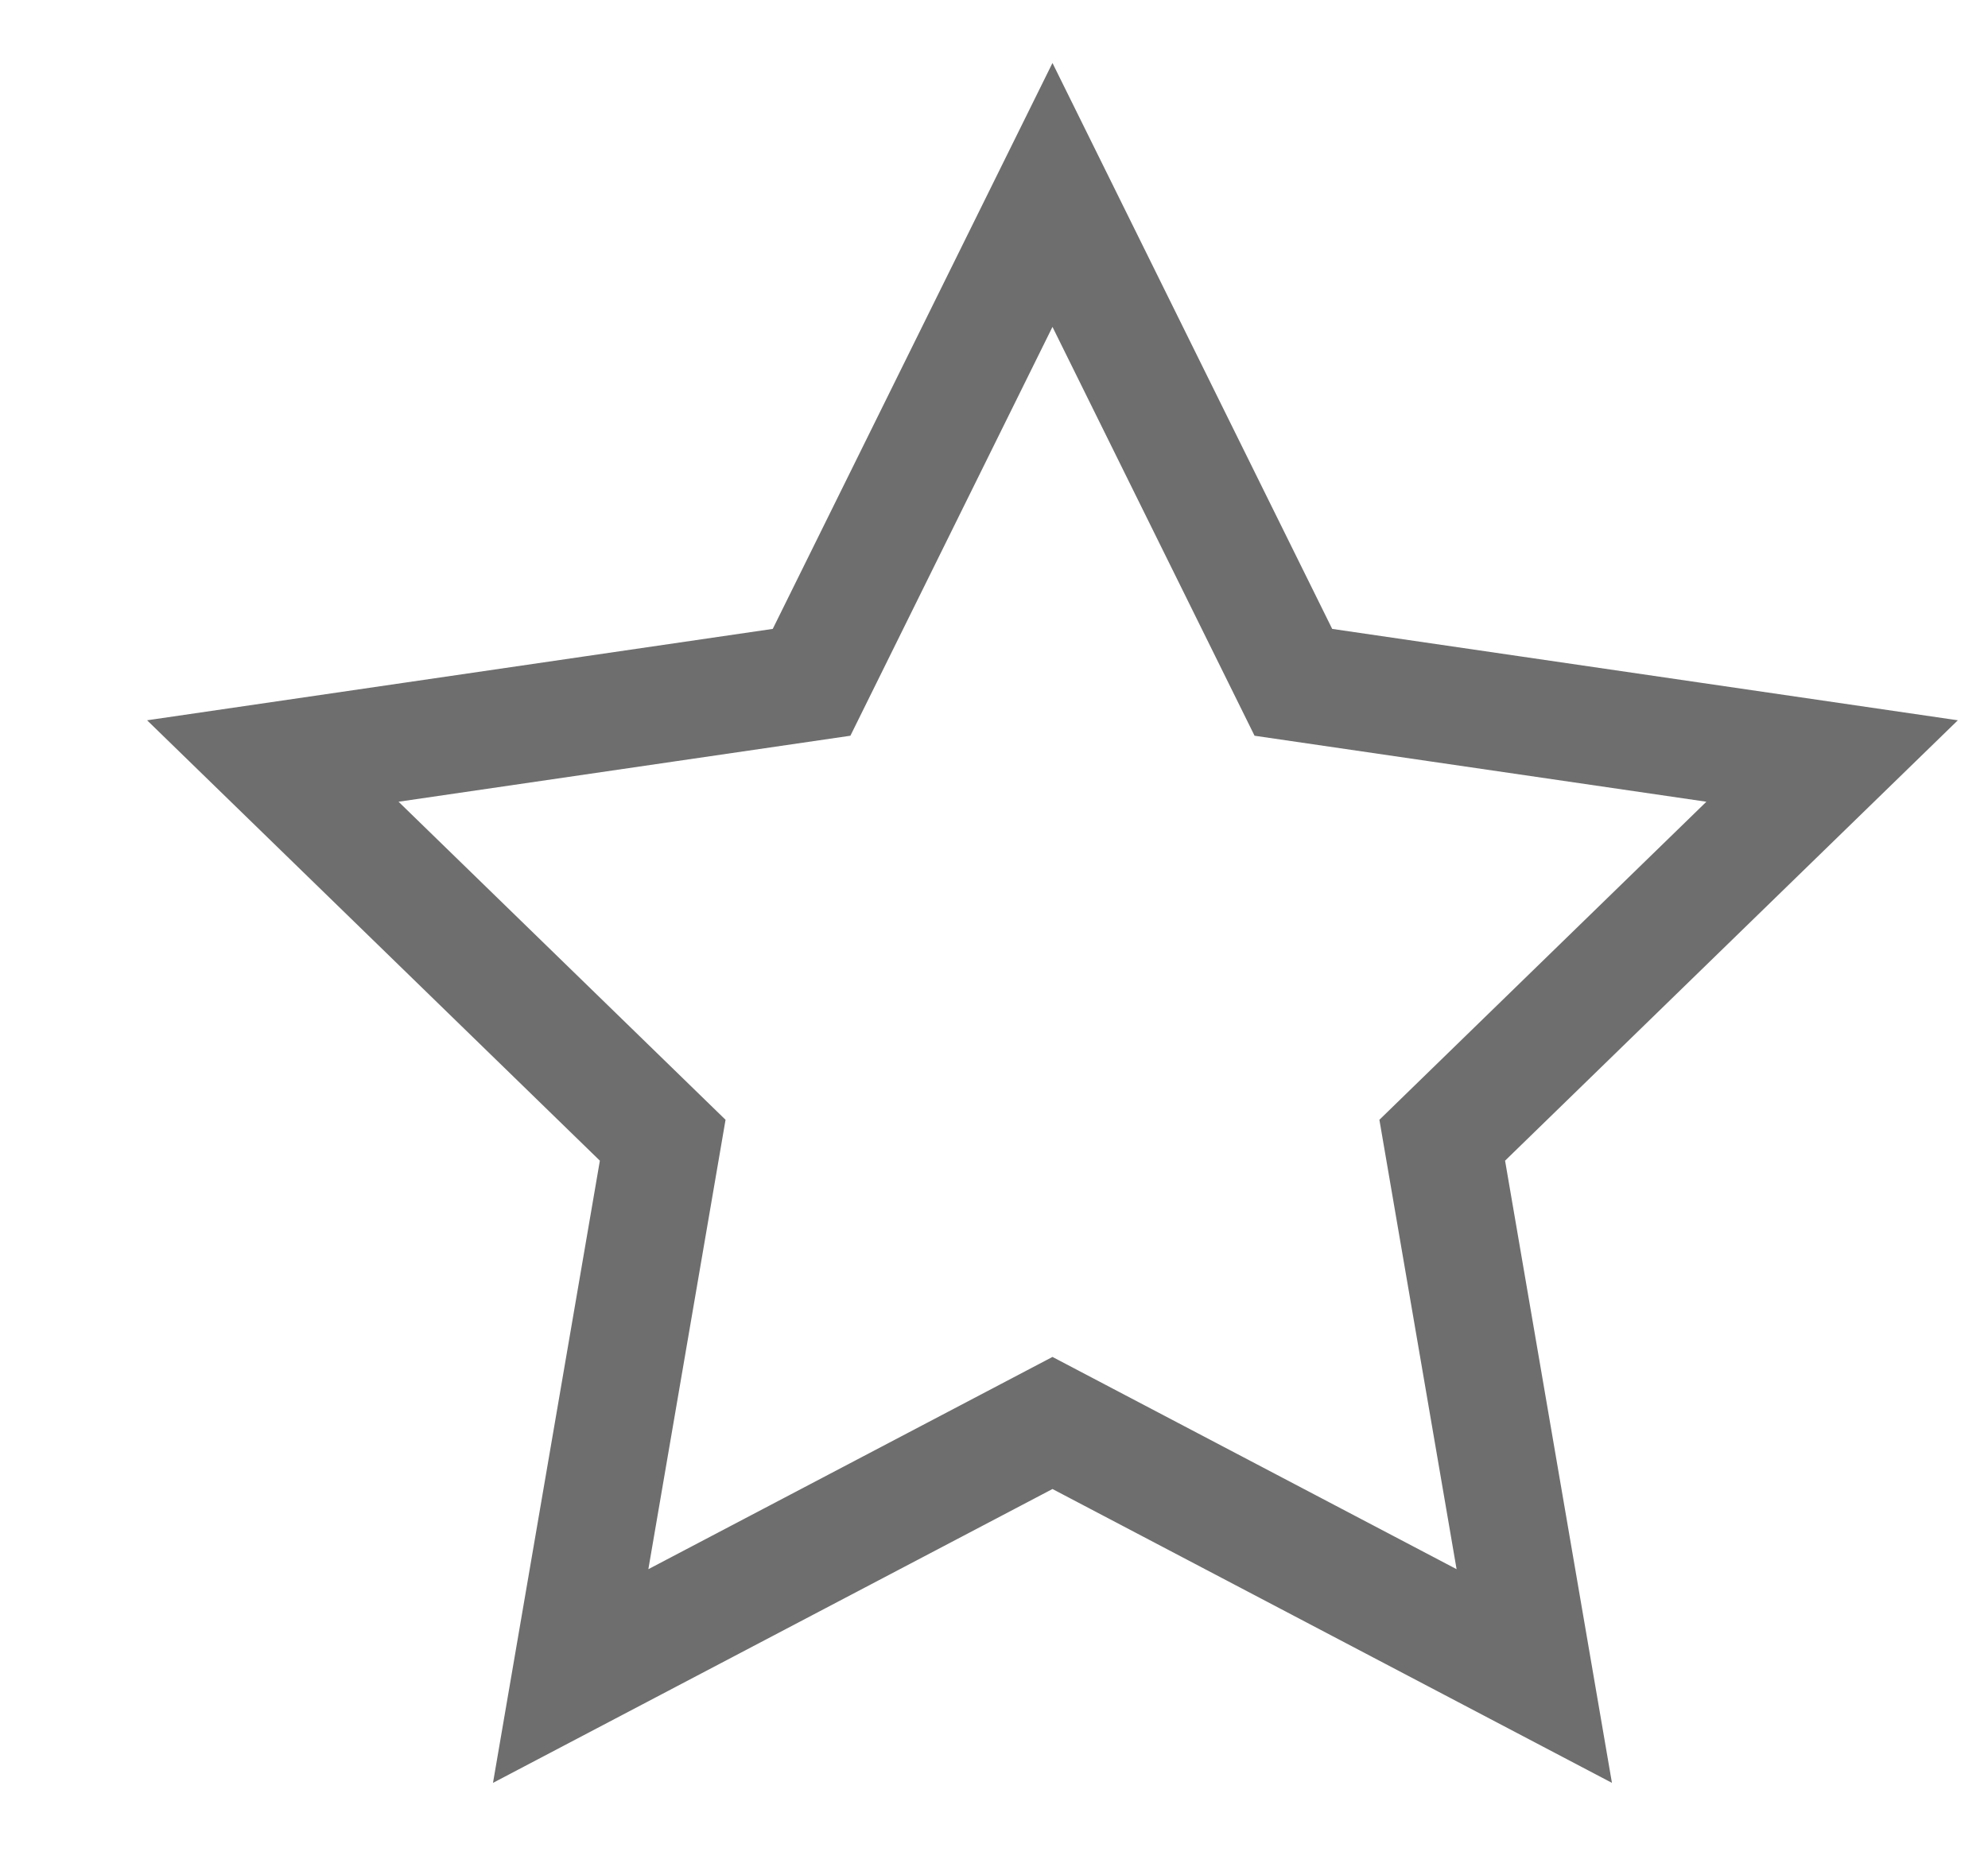 <svg xmlns="http://www.w3.org/2000/svg" width="17" height="16" viewBox="0 0 17 16">
    <g fill="none" fill-rule="evenodd">
        <g stroke="#6E6E6E">
            <g>
                <g>
                    <g>
                        <g>
                            <path d="M8 1.667L10.06 5.835 14.667 6.508 11.333 9.751 12.12 14.333 8 12.169 3.88 14.333 4.667 9.751 1.333 6.508 5.94 5.835z" transform="translate(-135 -762) translate(0 402) translate(136 48) translate(0 96) translate(0 216)"/>
                        </g>
                    </g>
                </g>
            </g>
        </g>
    </g>
</svg>
